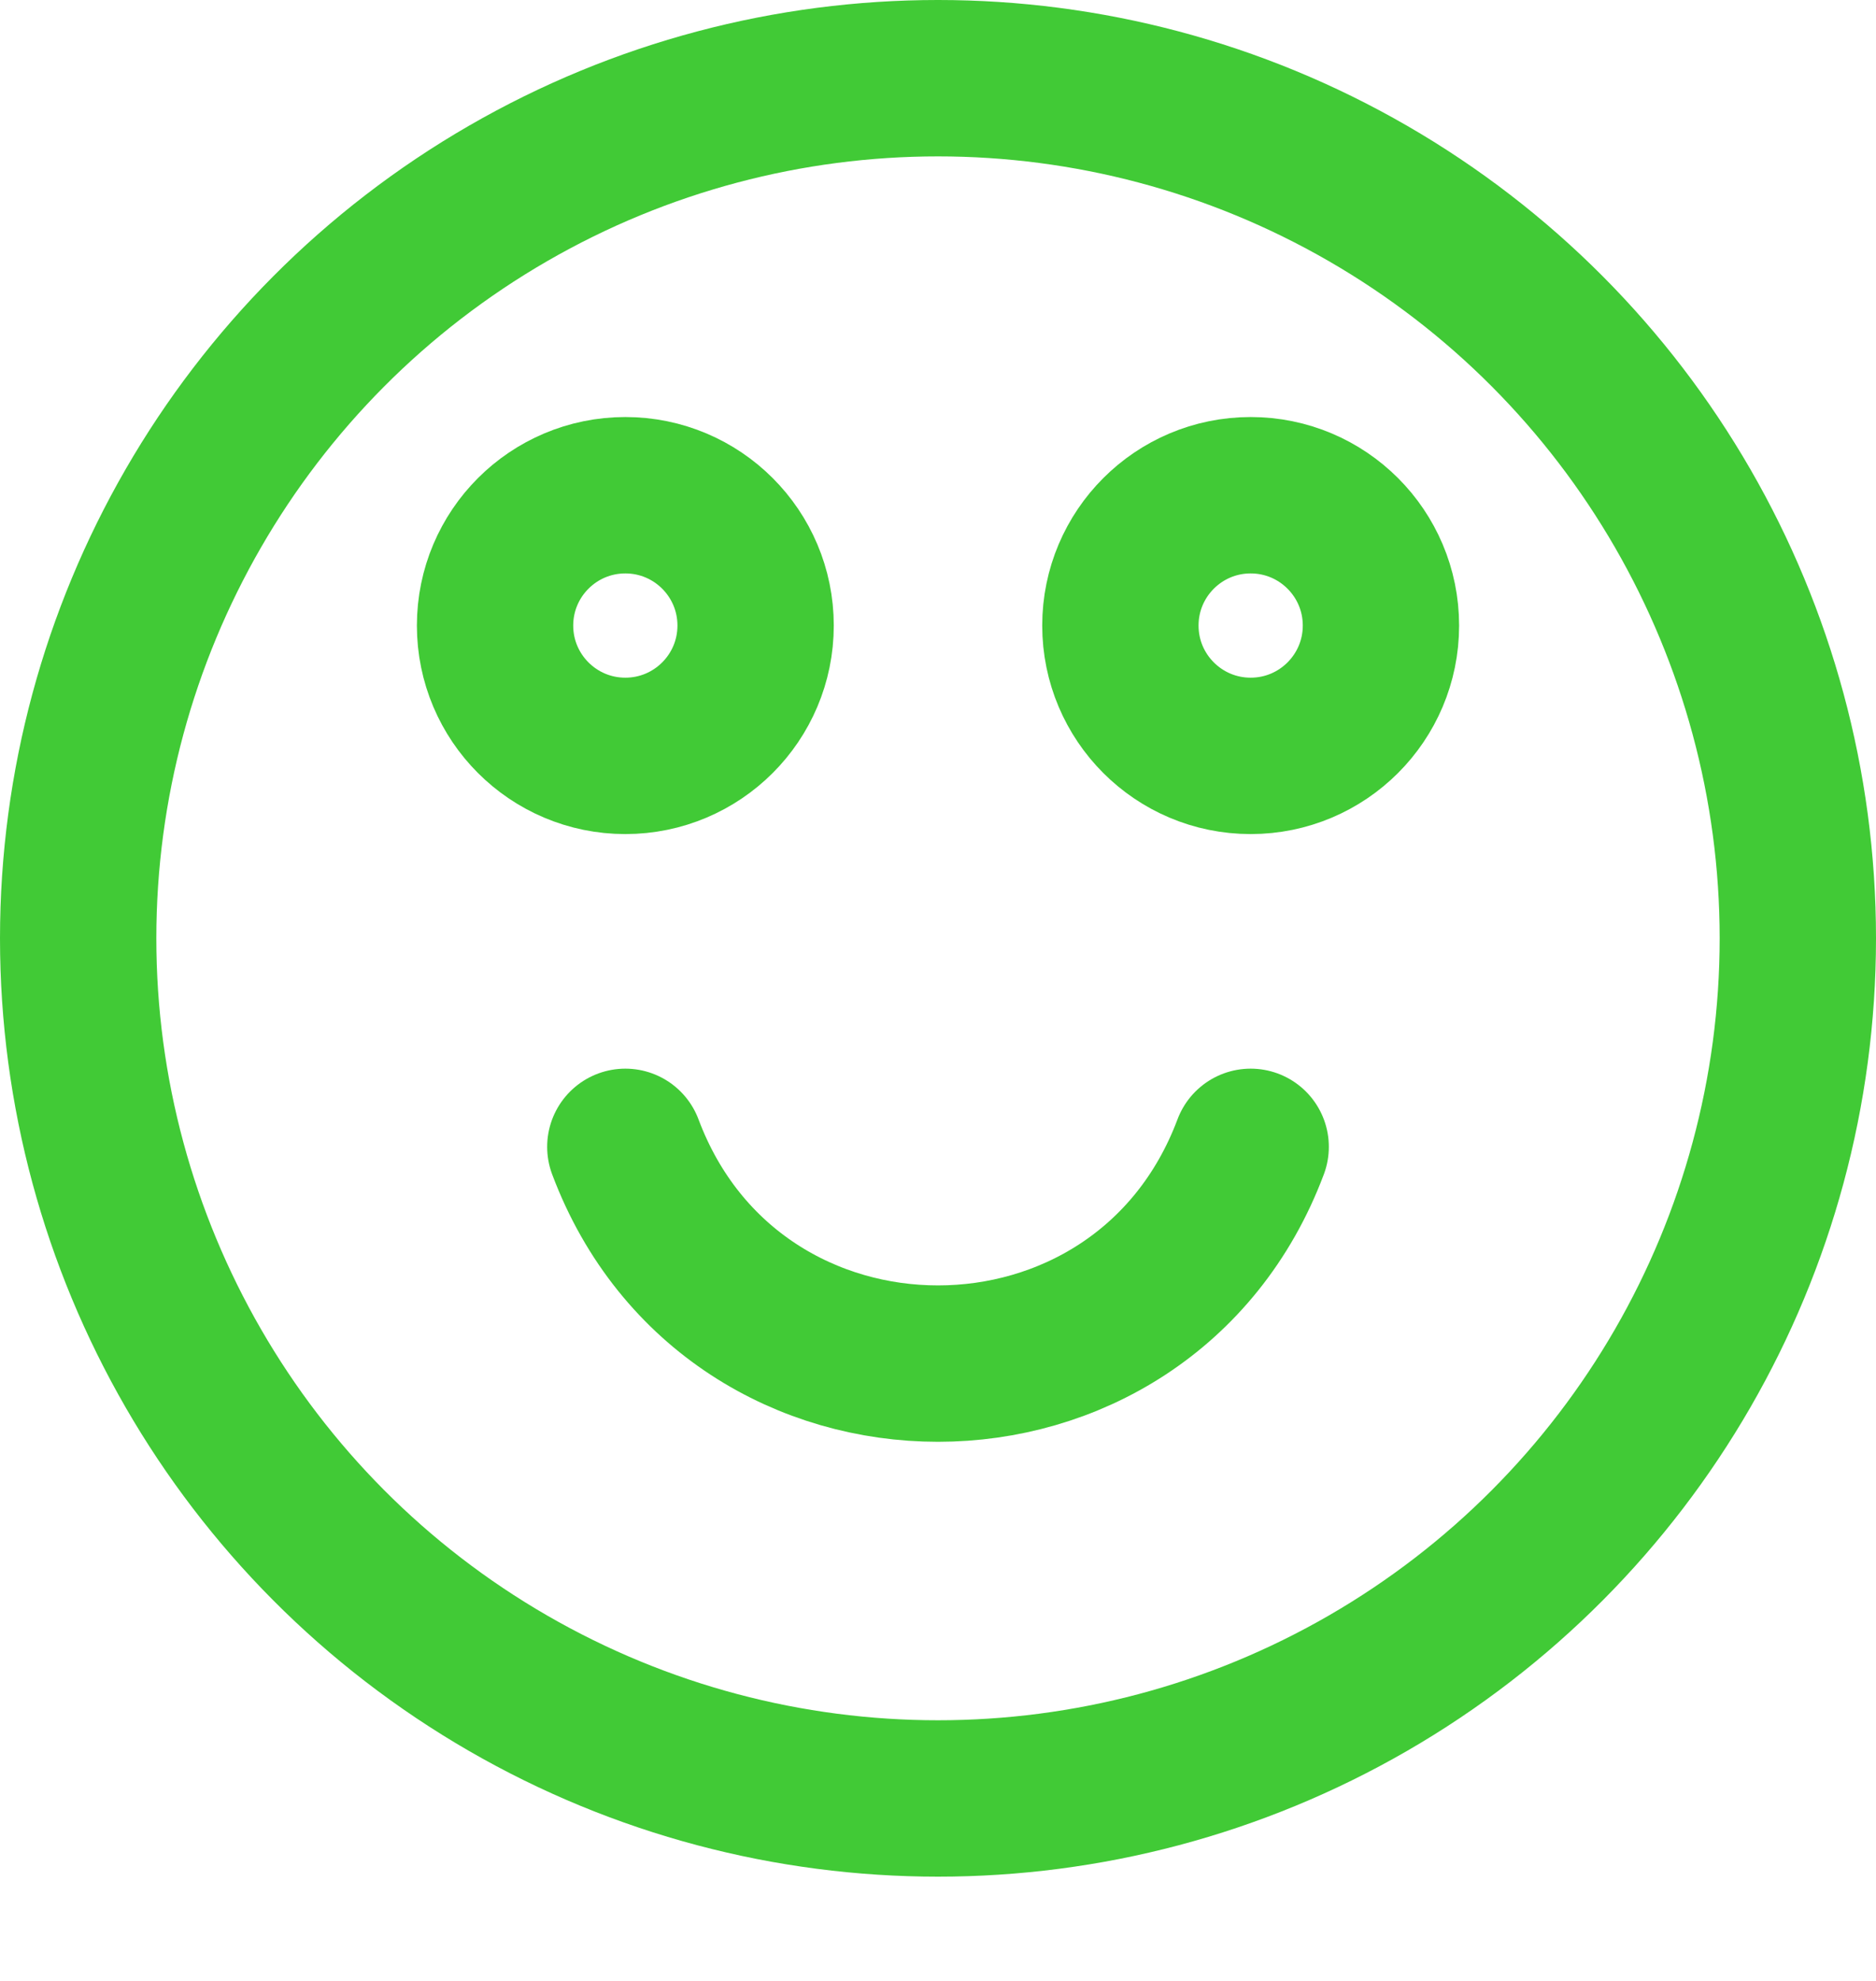 <svg width="18" height="19" viewBox="0 0 18 19" fill="none" xmlns="http://www.w3.org/2000/svg">
<circle cx="9" cy="9" r="8.25" stroke="#41CA36" stroke-width="1.5"/>
<circle cx="6" cy="6" r="1.25" stroke="#41CA36" stroke-width="1.5"/>
<circle cx="12" cy="6" r="1.25" stroke="#41CA36" stroke-width="1.5"/>
<path d="M6 11V11C7.04 13.772 10.96 13.772 12 11V11" stroke="#41CA36" stroke-width="1.5" stroke-linecap="round"/>
</svg>

